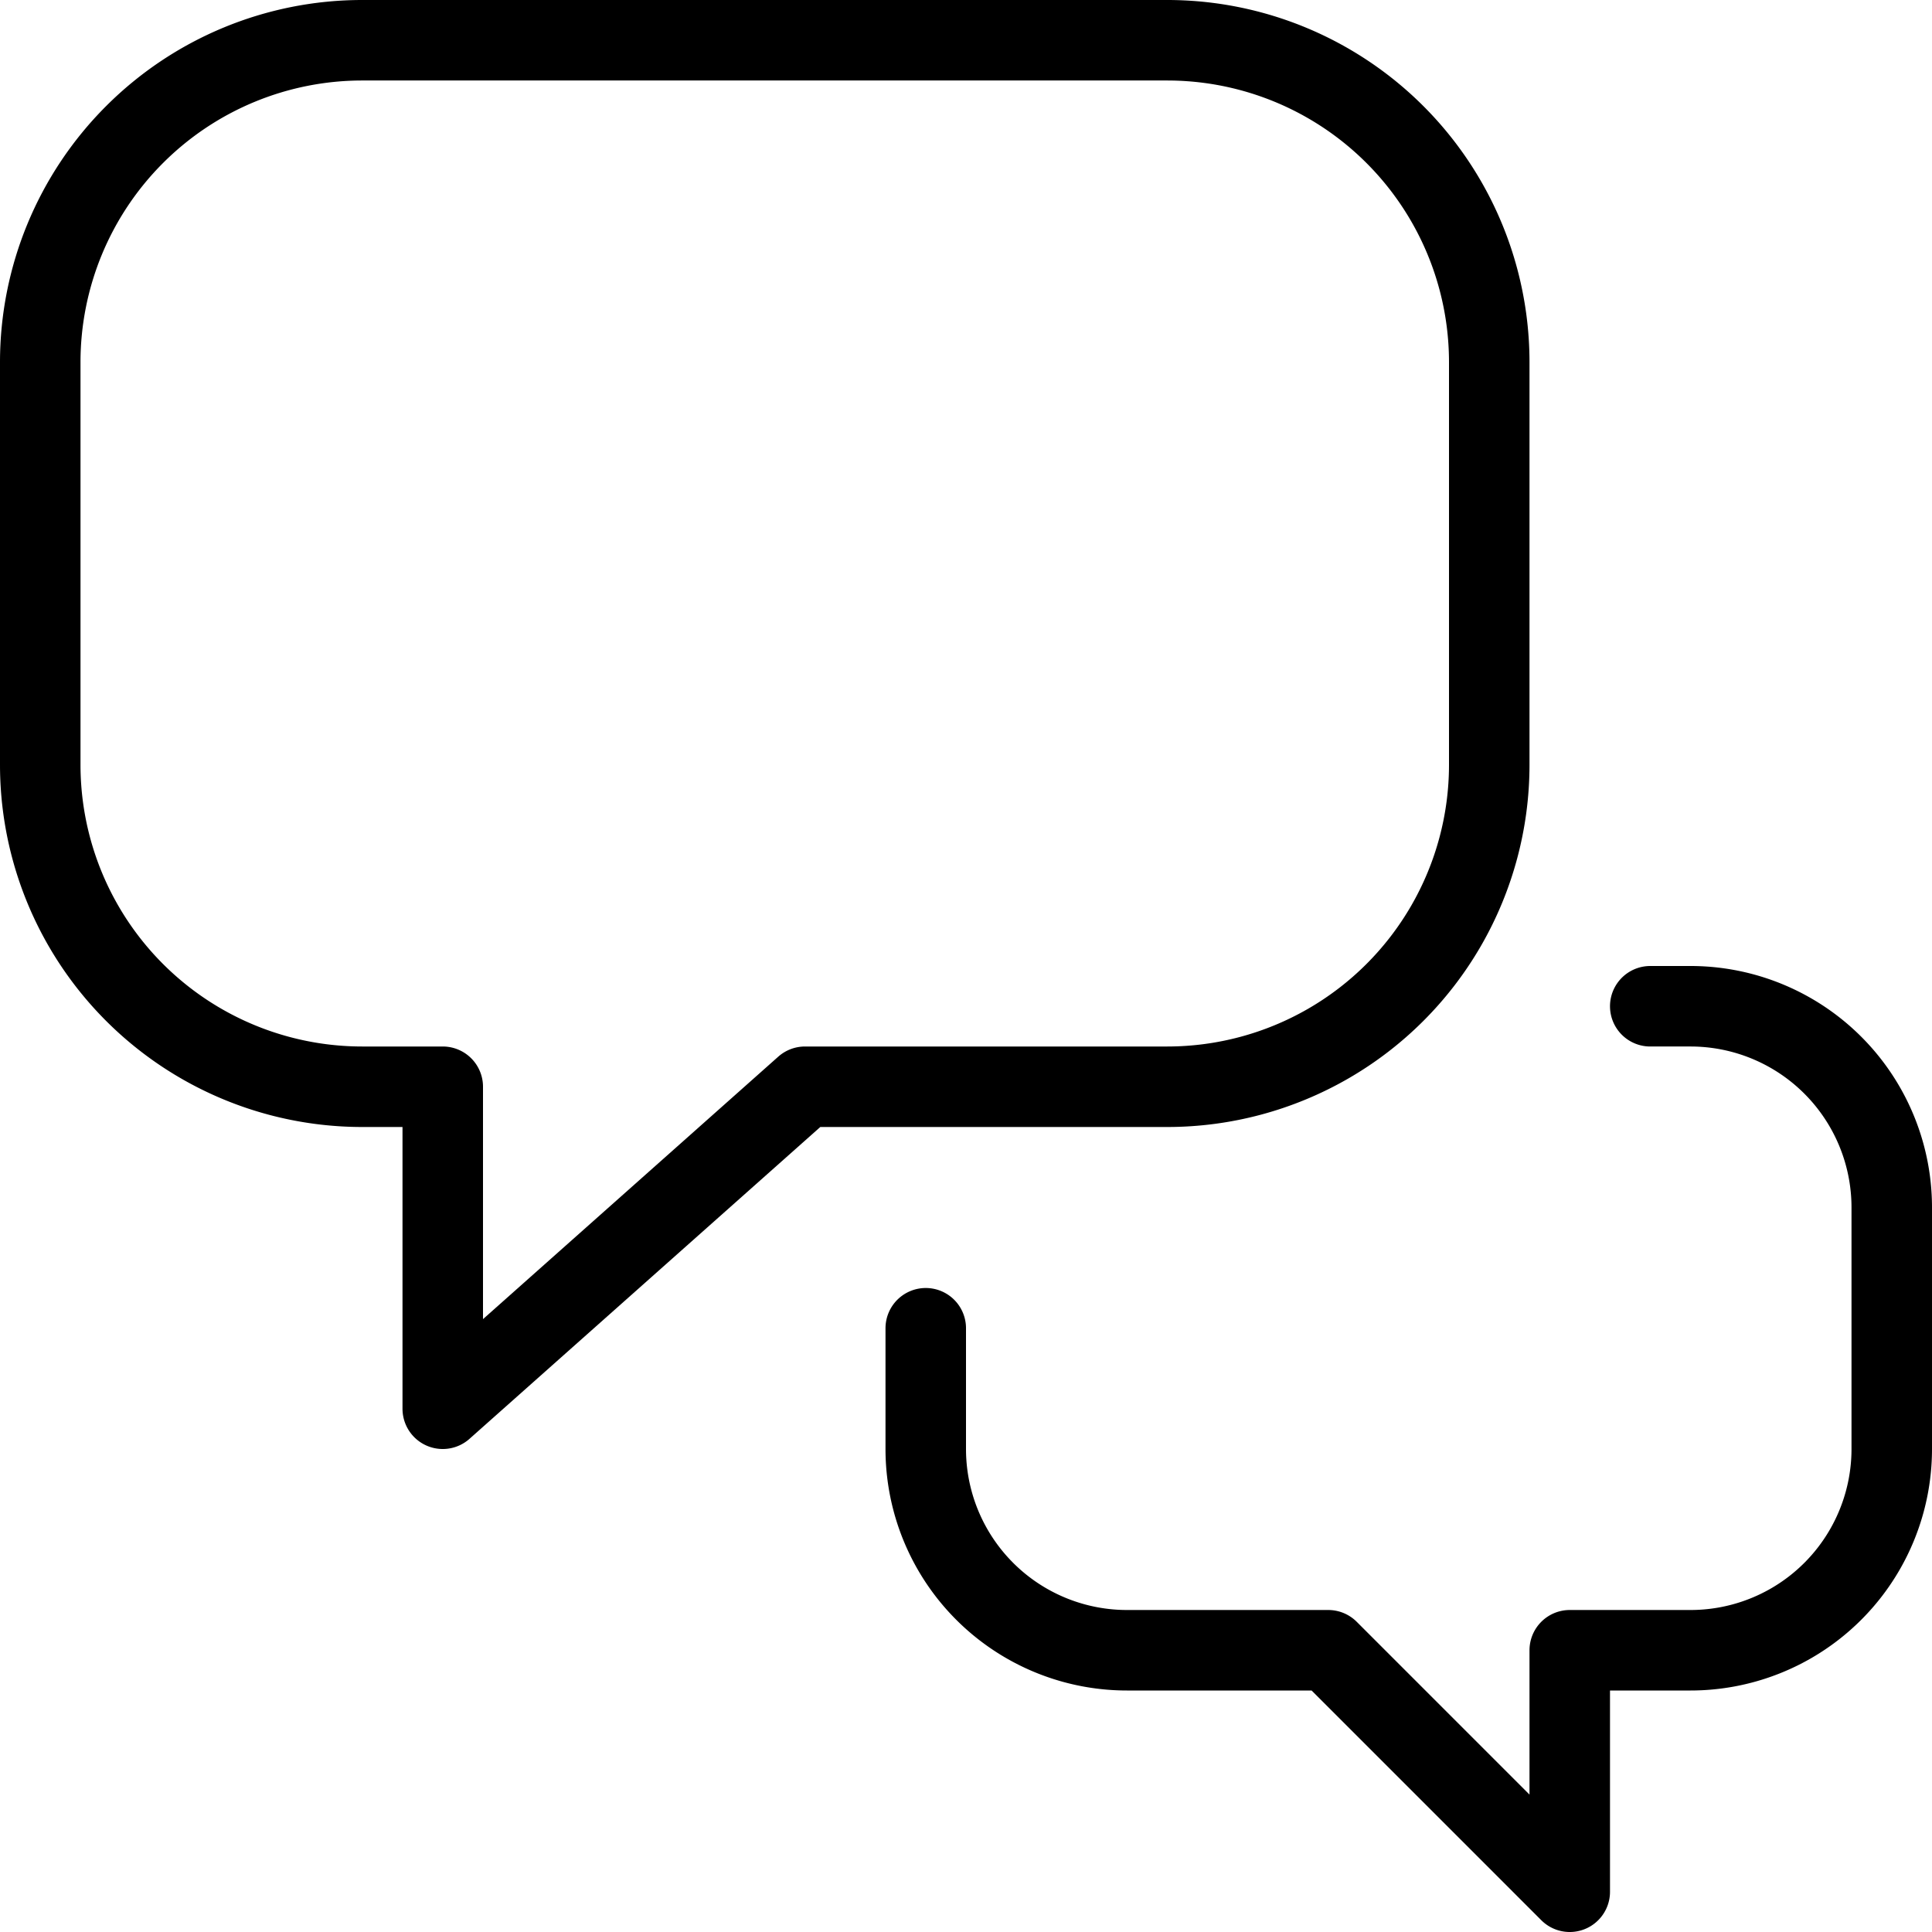 <svg viewBox="0 0 24 24" xmlns="http://www.w3.org/2000/svg"><g transform="matrix(1,0,0,1,0,0)"><path d="M14.5.5H4.5a4,4,0,0,0-4,4v5a4,4,0,0,0,4,4h1v4l4.5-4h4.5a4,4,0,0,0,4-4v-5A4,4,0,0,0,14.5.5Z" fill="none" stroke="#000000" stroke-linecap="round" stroke-linejoin="round"></path><path d="M11.5,16.5V18A2.5,2.5,0,0,0,14,20.5h2.5l3,3v-3H21A2.5,2.5,0,0,0,23.5,18V15A2.5,2.5,0,0,0,21,12.5h-.5" fill="none" stroke="#000000" stroke-linecap="round" stroke-linejoin="round"></path></g></svg>